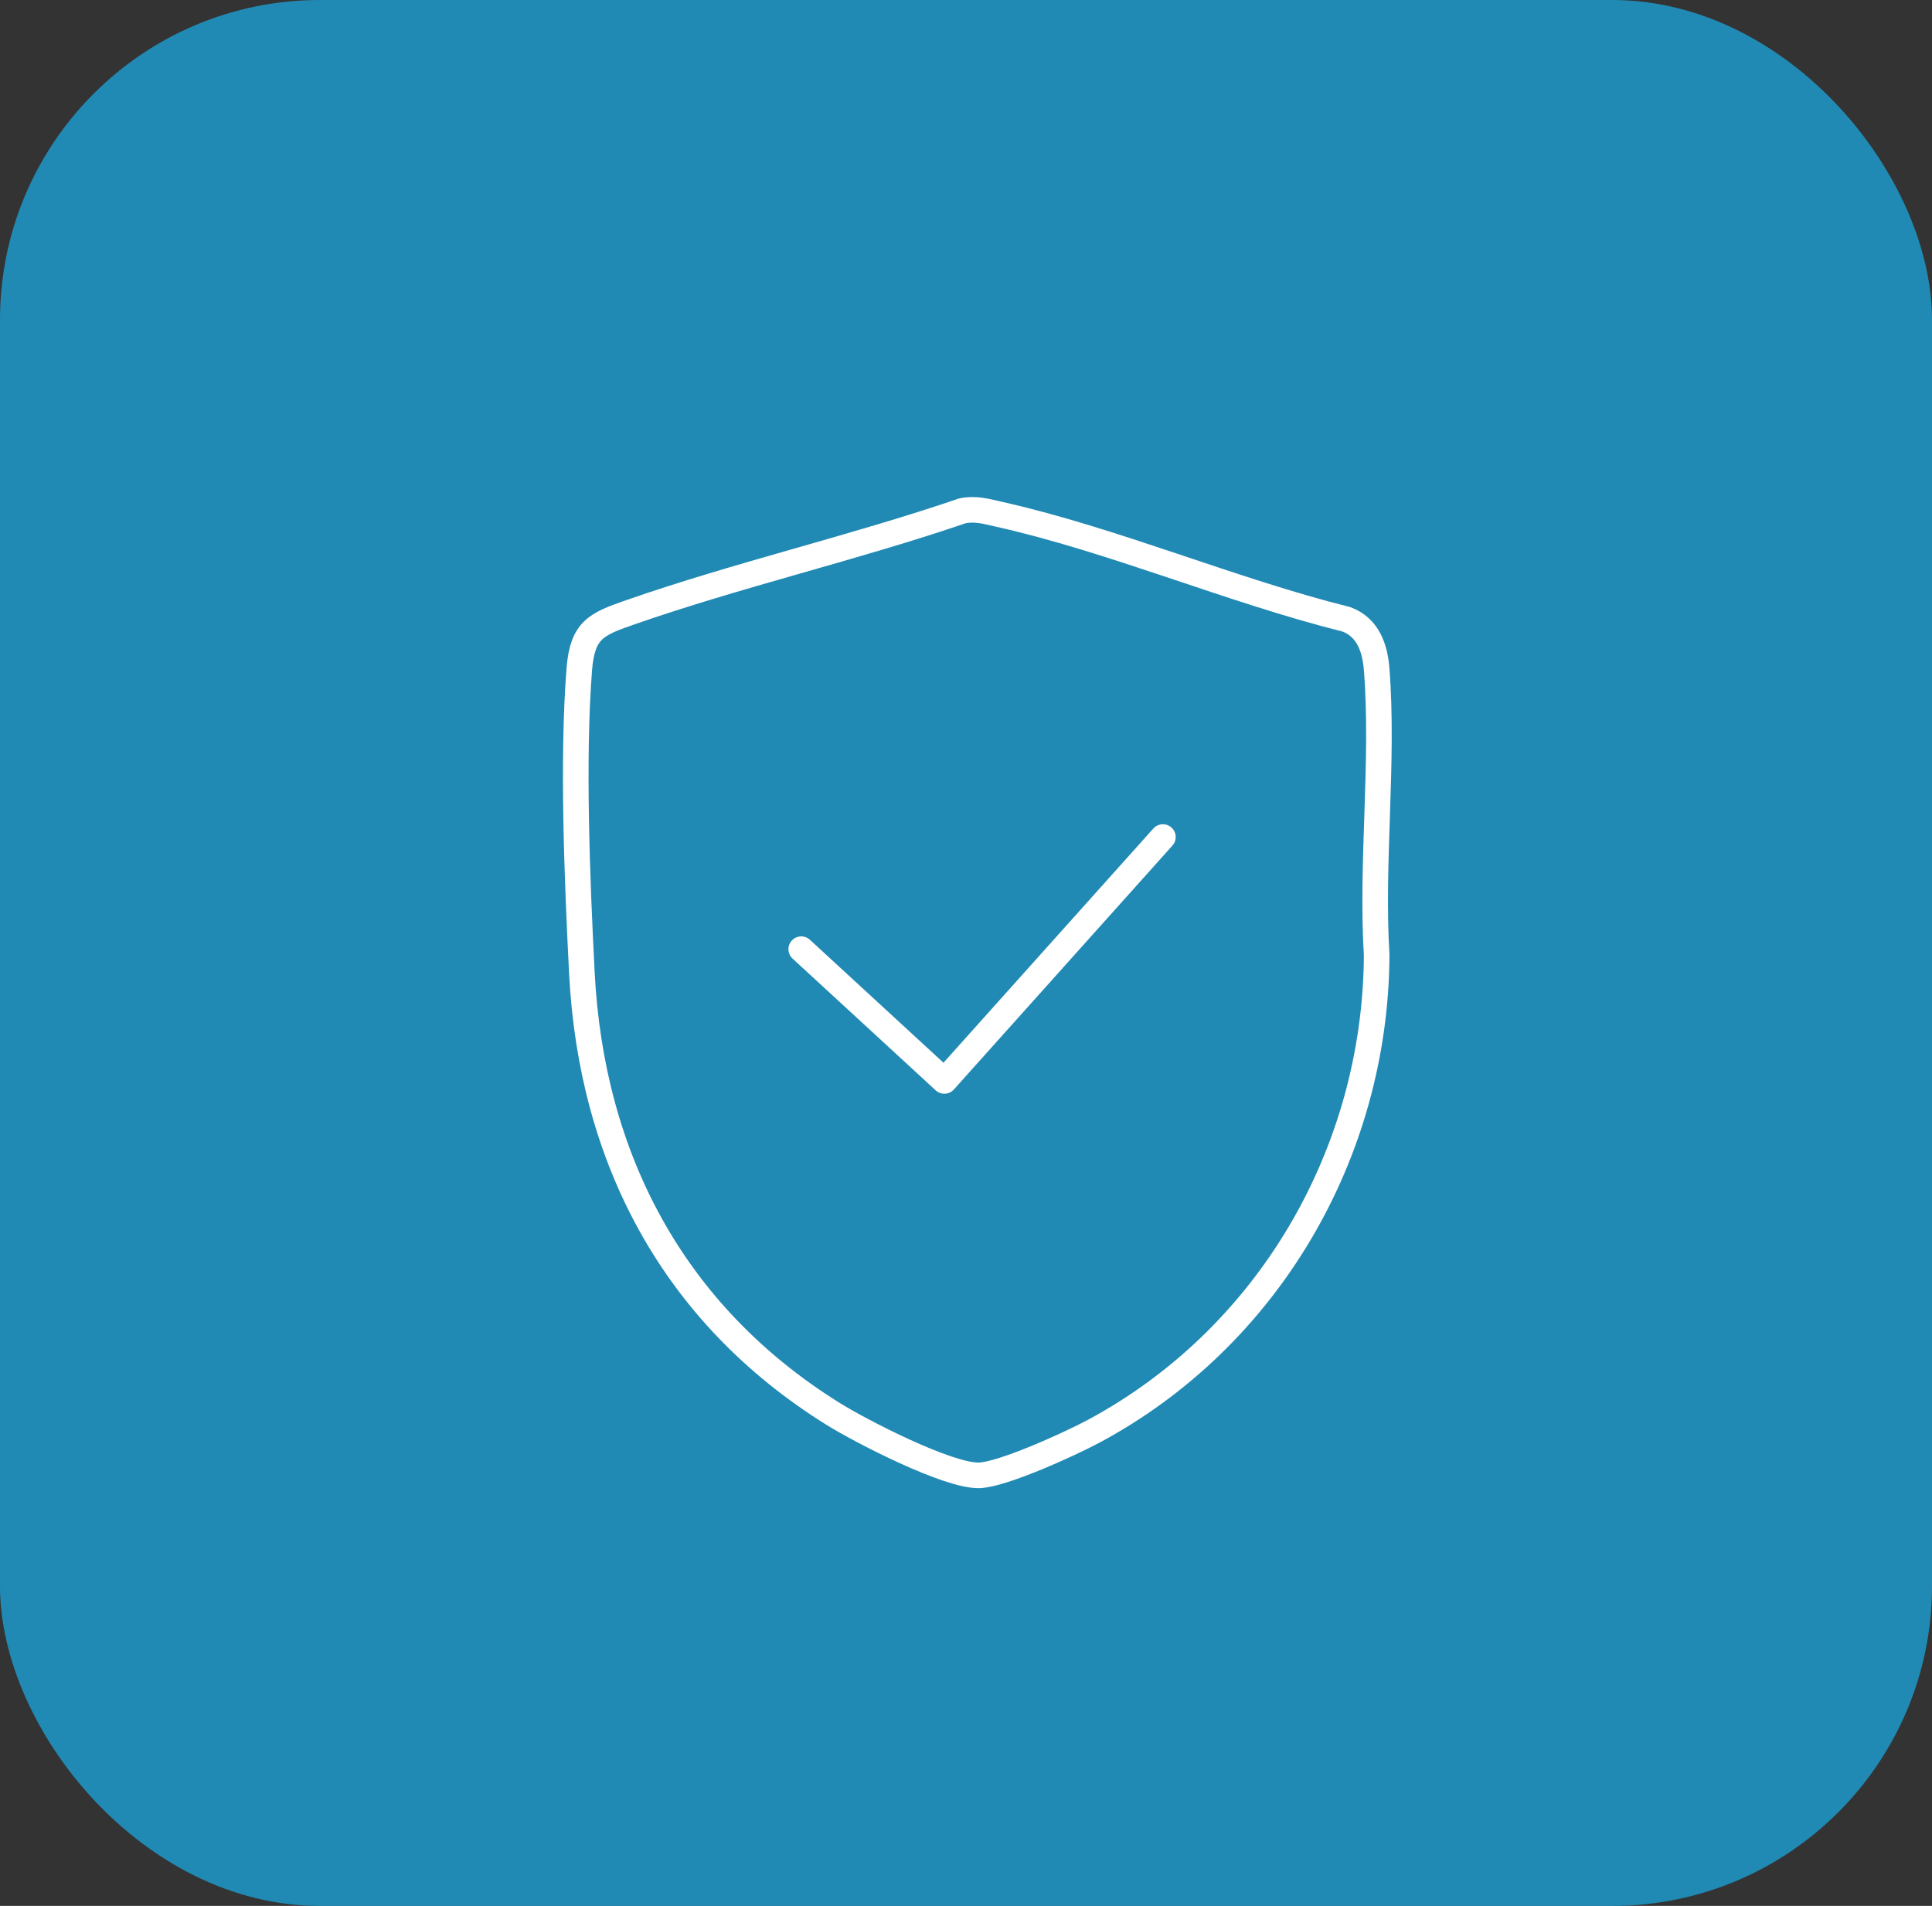 <?xml version="1.0" encoding="UTF-8"?> <svg xmlns="http://www.w3.org/2000/svg" width="151" height="149" viewBox="0 0 151 149" fill="none"><rect x="0" y="0" width="151" height="149" fill="#333333" stroke="none"/><rect width="151" height="149" rx="25" fill="#218AB4"></rect><path d="M75.213 39.938C76.214 39.725 77.061 39.973 78.005 40.186C86.98 42.189 96.244 46.173 105.236 48.419C106.918 49.052 107.465 50.652 107.597 52.328C108.161 59.513 107.154 67.417 107.597 74.683C107.511 90.176 99.099 104.597 85.449 111.909C83.664 112.865 78.356 115.294 76.519 115.34C74.09 115.398 67.302 111.903 65.08 110.516C52.639 102.749 46.219 90.573 45.477 76.047C45.114 68.937 44.722 59.357 45.275 52.328C45.523 49.219 46.611 48.793 49.248 47.872C57.717 44.918 66.704 42.846 75.213 39.938Z" stroke="white" stroke-width="2" stroke-miterlimit="10"></path><path d="M62.622 74.205L73.808 84.505L90.889 65.437" stroke="white" stroke-width="2" stroke-linecap="round" stroke-linejoin="round"></path></svg> 